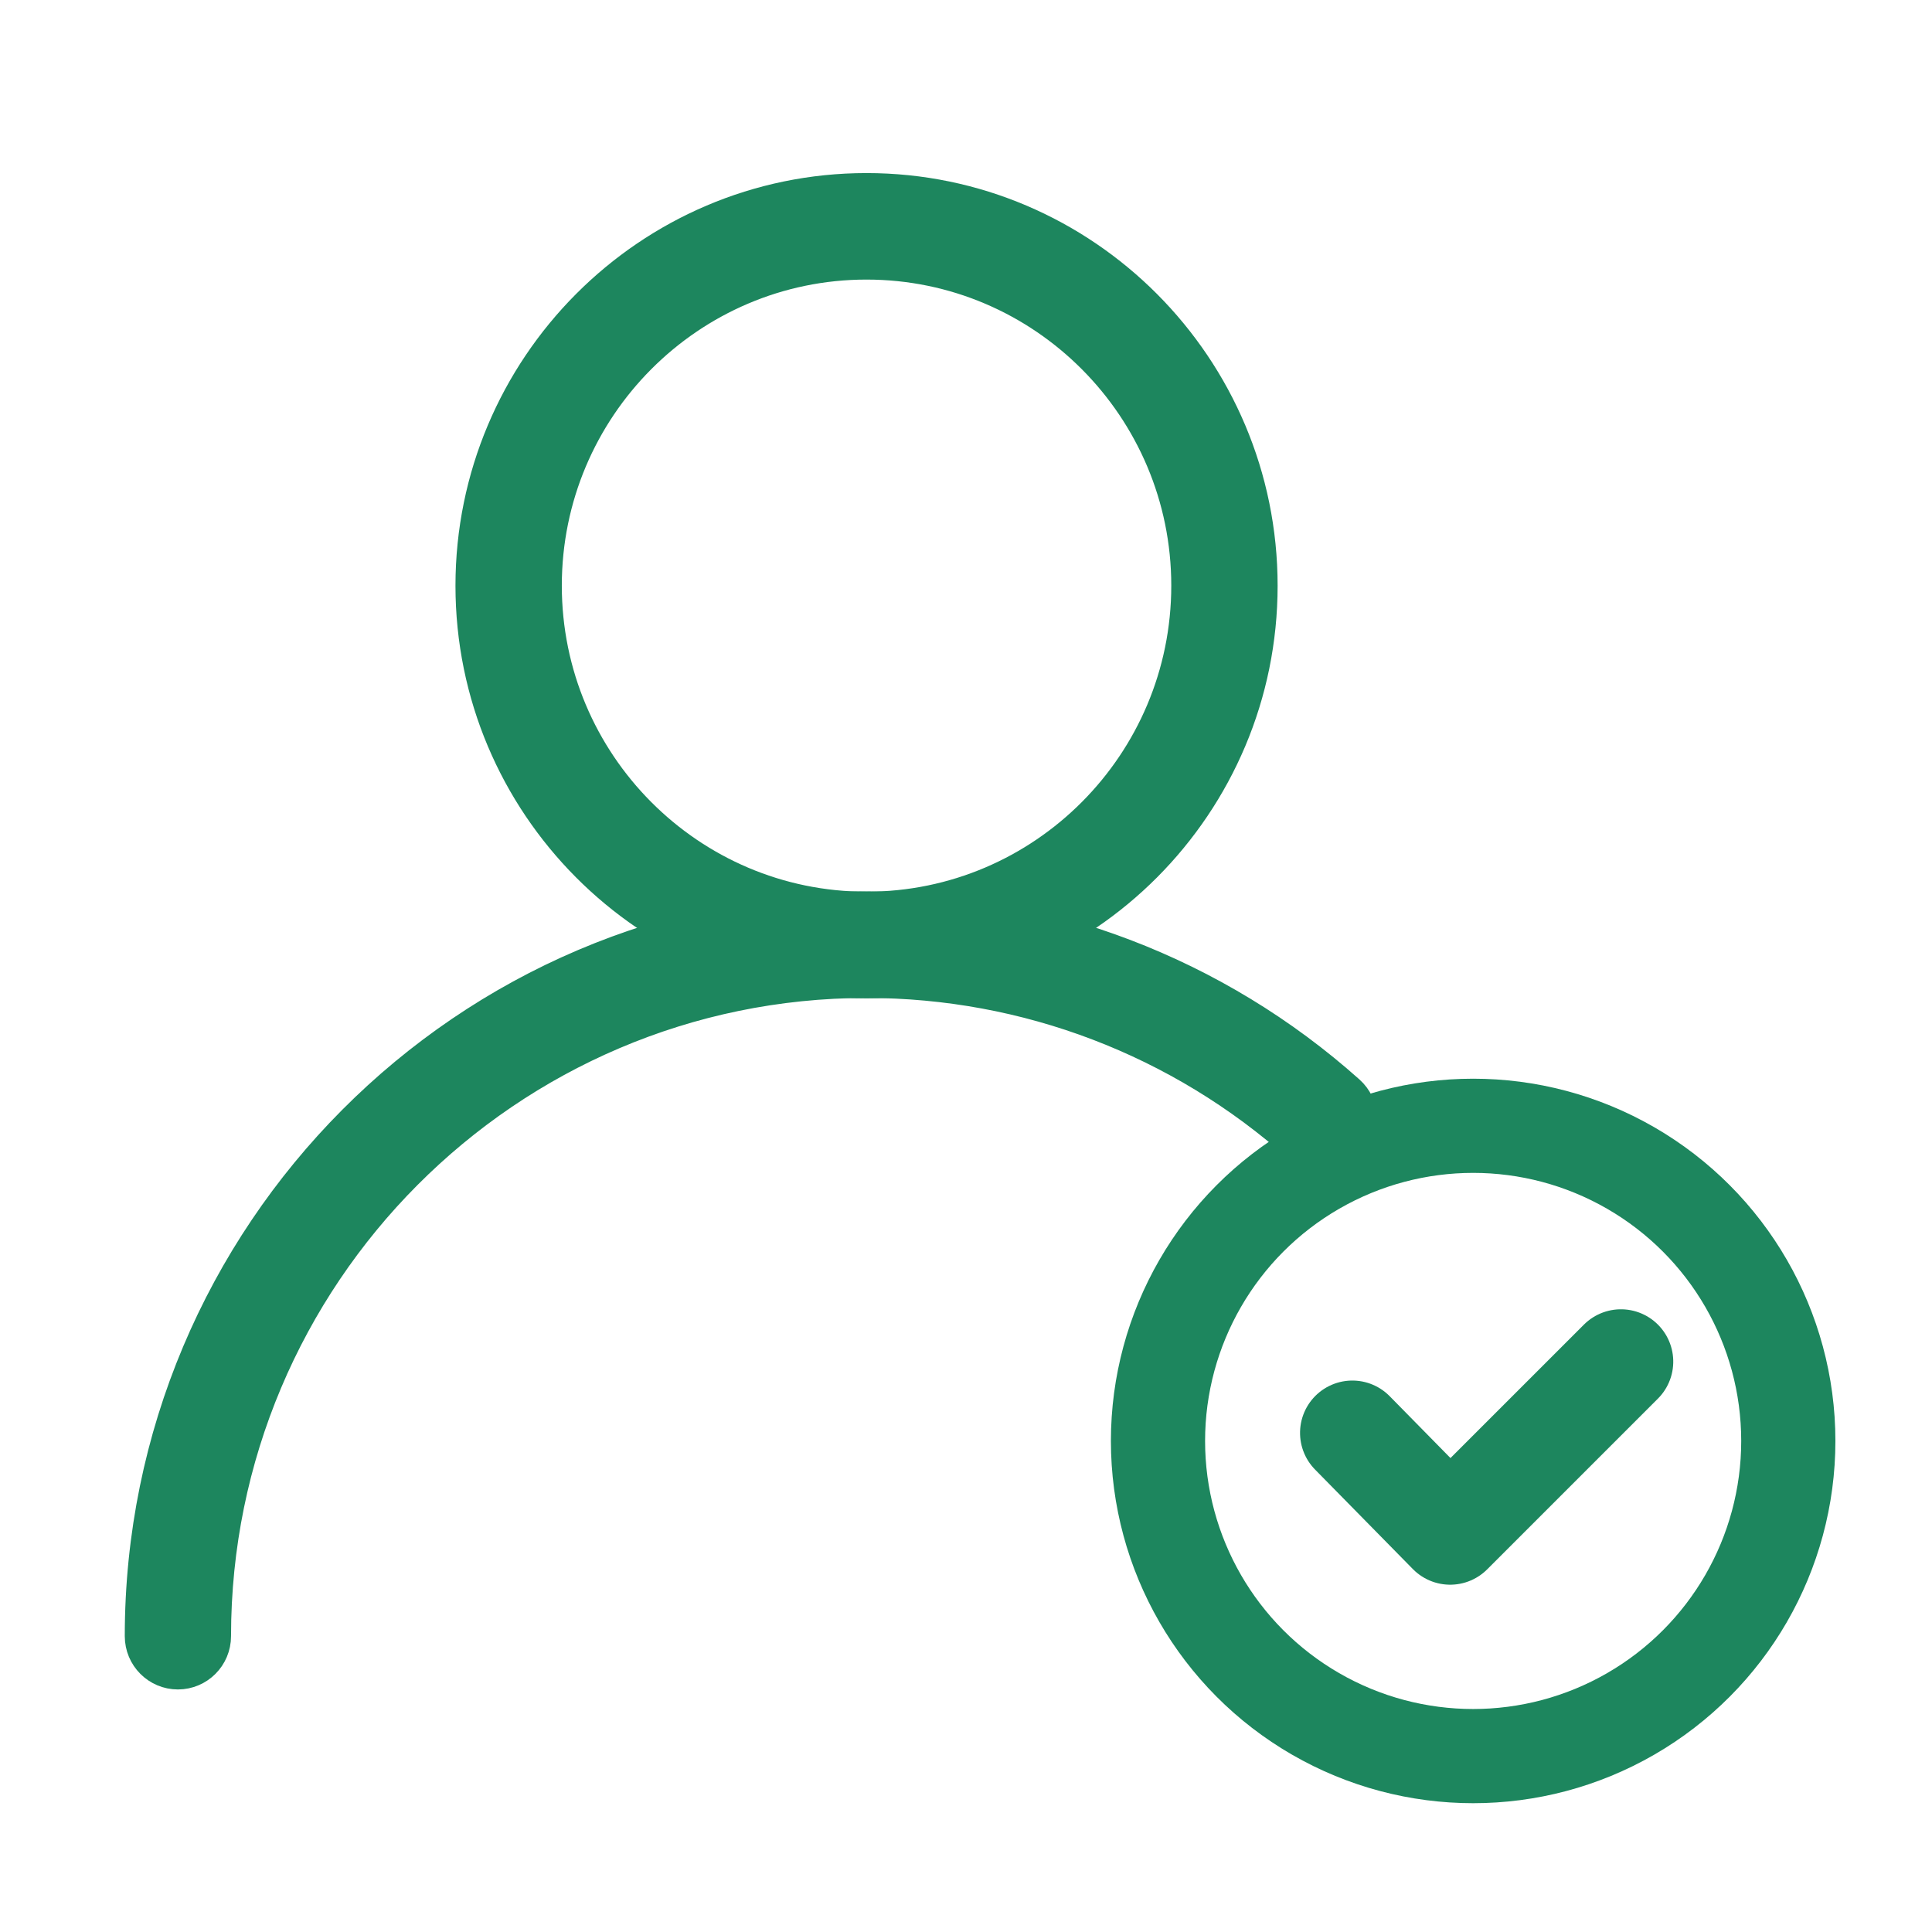 <?xml version="1.0" encoding="UTF-8"?>
<svg width="24px" height="24px" viewBox="0 0 24 24" version="1.1" xmlns="http://www.w3.org/2000/svg" xmlns:xlink="http://www.w3.org/1999/xlink">
    <title>icon_add_person</title>
    <g id="Symbols" stroke="none" stroke-width="1" fill="none" fill-rule="evenodd">
        <g id="icon/add_person">
            <rect id="Rectangle" x="0" y="0" width="24" height="24"></rect>
            <g id="icon_1" transform="translate(1.8, 2.4)" stroke="#1D865E">
                <path d="M8.964,9.752 C6.287,9.752 4.108,7.565 4.108,4.876 C4.108,2.187 6.287,0 8.964,0 C11.642,0 13.821,2.187 13.821,4.876 C13.821,7.565 11.642,9.752 8.964,9.752 Z M8.964,0.823 C6.739,0.823 4.929,2.64 4.929,4.875 C4.929,7.11 6.739,8.927 8.964,8.927 C11.19,8.927 13,7.11 13,4.875 C13,2.64 11.19,0.823 8.964,0.823 Z" id="Shape" stroke-width="0.5" fill="#1D865E" fill-rule="nonzero"></path>
                <path d="M0.41,18.337 C0.184,18.337 0,18.153 0,17.925 C0,12.962 4.021,8.923 8.965,8.923 C11.164,8.923 13.279,9.73 14.921,11.196 C15.09,11.347 15.106,11.608 14.955,11.777 C14.804,11.947 14.545,11.963 14.375,11.811 C12.884,10.48 10.963,9.747 8.965,9.747 C4.475,9.747 0.82,13.415 0.82,17.925 C0.82,18.153 0.636,18.337 0.41,18.337 Z" id="Path" stroke-width="0.5" fill="#1D865E" fill-rule="nonzero"></path>
                <circle id="Oval" stroke-width="1.17" cx="16.5" cy="15.5" r="3.915"></circle>
                <polyline id="Path-4" stroke-width="1.3" stroke-linecap="round" stroke-linejoin="round" transform="translate(16.662, 14.962) rotate(45) translate(-16.662, -14.962)" points="17.529 13.462 17.529 16.462 15.796 16.447"></polyline>
            </g>
        </g>
    </g>
</svg>
